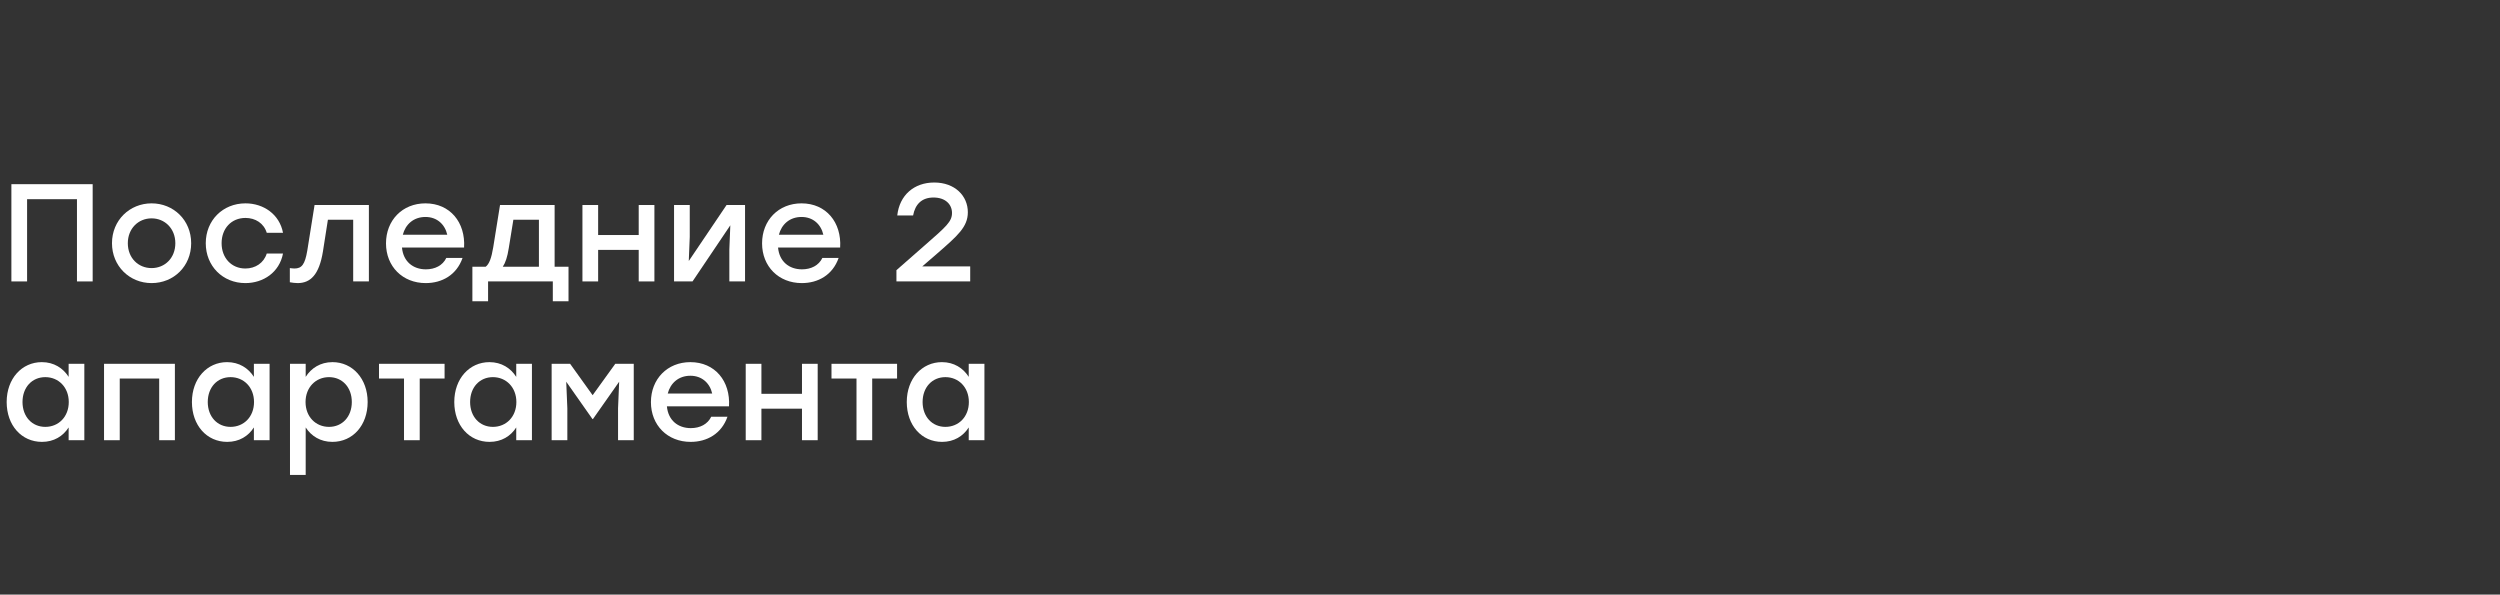 <svg width="740" height="176" viewBox="0 0 740 176" fill="none" xmlns="http://www.w3.org/2000/svg">
<rect x="0" y="0" width="740" height="176" fill="#333333" stroke="none"/>
<path d="M27.429 54.517V83.303H22.782V58.958H8.019V83.303H3.372V54.517H27.429Z" fill="white"/>
<path d="M44.867 60.192C51.364 60.192 56.587 65.168 56.587 71.994C56.587 78.779 51.446 83.796 44.867 83.796C38.328 83.796 33.147 78.738 33.147 71.994C33.147 65.168 38.411 60.192 44.867 60.192ZM44.867 64.633C40.96 64.633 37.835 67.635 37.835 71.994C37.835 76.353 40.919 79.355 44.867 79.355C48.815 79.355 51.899 76.353 51.899 71.994C51.899 67.635 48.773 64.633 44.867 64.633Z" fill="white"/>
<path d="M72.626 83.796C65.923 83.796 60.906 78.738 60.906 71.994C60.906 65.25 65.923 60.192 72.667 60.192C78.013 60.192 82.742 63.441 83.77 68.91H78.959C78.095 66.073 75.587 64.51 72.667 64.51C68.473 64.51 65.594 67.635 65.594 71.994C65.594 76.394 68.555 79.478 72.626 79.478C75.587 79.478 78.095 77.834 78.959 75.037H83.77C82.701 80.63 77.931 83.796 72.626 83.796Z" fill="white"/>
<path d="M93.111 60.685H109.19V83.303H104.543V65.044H97.059L95.578 74.503C94.468 81.247 91.959 83.796 88.094 83.796C87.354 83.796 86.531 83.673 85.791 83.55V79.355C86.243 79.396 86.696 79.478 87.148 79.478C89.328 79.478 90.273 78.286 90.972 74.091L93.111 60.685Z" fill="white"/>
<path d="M125.935 60.192C133.214 60.192 137.819 65.826 137.367 73.269H118.985C119.355 77.422 122.275 79.725 126.058 79.725C128.772 79.725 131.034 78.574 132.103 76.353H136.915C135.146 81.411 130.829 83.796 126.017 83.796C119.15 83.796 114.256 78.862 114.256 72.035C114.256 65.209 119.109 60.192 125.935 60.192ZM125.935 64.222C122.398 64.222 120.013 66.443 119.232 69.486H132.391C131.692 66.401 129.348 64.222 125.935 64.222Z" fill="white"/>
<path d="M164.168 78.944H168.281V89.183H163.634V83.303H144.471V89.183H139.824V78.944H143.772C144.8 78.163 145.458 76.435 145.992 73.228L148.007 60.685H164.168V78.944ZM148.83 78.944H159.521V65.044H151.955L150.598 73.433C150.187 76.065 149.611 77.793 148.83 78.944Z" fill="white"/>
<path d="M189.057 60.685H193.704V83.303H189.057V73.968H177.049V83.303H172.402V60.685H177.049V69.568H189.057V60.685Z" fill="white"/>
<path d="M215.063 60.685H220.533V83.303H215.886V73.845L216.174 66.689L204.988 83.303H199.519V60.685H204.166V70.144L203.878 77.258L215.063 60.685Z" fill="white"/>
<path d="M237.253 60.192C244.532 60.192 249.138 65.826 248.685 73.269H230.303C230.674 77.422 233.593 79.725 237.377 79.725C240.091 79.725 242.352 78.574 243.422 76.353H248.233C246.465 81.411 242.147 83.796 237.335 83.796C230.468 83.796 225.574 78.862 225.574 72.035C225.574 65.209 230.427 60.192 237.253 60.192ZM237.253 64.222C233.717 64.222 231.332 66.443 230.55 69.486H243.709C243.01 66.401 240.666 64.222 237.253 64.222Z" fill="white"/>
<path d="M272.952 78.862H287.18V83.303H265.344V79.972L273.692 72.652C280.148 67.018 281.793 65.579 281.793 63.029C281.793 60.521 279.86 58.465 276.324 58.465C272.828 58.465 270.896 60.48 270.279 63.77H265.591C266.249 57.766 270.567 54.024 276.529 54.024C282.657 54.024 286.481 57.971 286.481 62.824C286.481 67.183 283.438 69.774 277.557 74.914L273.034 78.82L272.952 78.862Z" fill="white"/>
<path d="M20.315 107.686H24.962V130.303H20.315V126.52C18.67 129.11 15.956 130.796 12.419 130.796C6.374 130.796 1.974 125.903 1.974 118.994C1.974 112.086 6.456 107.192 12.378 107.192C15.956 107.192 18.67 108.96 20.315 111.551V107.686ZM13.406 126.355C17.354 126.355 20.356 123.353 20.356 118.994C20.356 114.676 17.354 111.633 13.406 111.633C9.458 111.633 6.662 114.676 6.662 118.994C6.662 123.353 9.5 126.355 13.406 126.355Z" fill="white"/>
<path d="M51.767 107.686V130.303H47.12V112.045H35.442V130.303H30.795V107.686H51.767Z" fill="white"/>
<path d="M75.151 107.686H79.797V130.303H75.151V126.52C73.506 129.11 70.792 130.796 67.255 130.796C61.21 130.796 56.81 125.903 56.81 118.994C56.81 112.086 61.292 107.192 67.214 107.192C70.792 107.192 73.506 108.96 75.151 111.551V107.686ZM68.242 126.355C72.19 126.355 75.192 123.353 75.192 118.994C75.192 114.676 72.19 111.633 68.242 111.633C64.294 111.633 61.498 114.676 61.498 118.994C61.498 123.353 64.335 126.355 68.242 126.355Z" fill="white"/>
<path d="M98.42 107.192C104.341 107.192 108.824 112.086 108.824 118.994C108.824 125.903 104.424 130.796 98.379 130.796C94.842 130.796 92.128 129.069 90.483 126.52V140.584H85.836V107.686H90.483V111.551C92.128 108.96 94.842 107.192 98.42 107.192ZM97.392 126.355C101.298 126.355 104.136 123.353 104.136 118.994C104.136 114.676 101.34 111.633 97.392 111.633C93.444 111.633 90.442 114.676 90.442 118.994C90.442 123.353 93.444 126.355 97.392 126.355Z" fill="white"/>
<path d="M131.595 107.686V112.045H124.234V130.303H119.587V112.045H112.185V107.686H131.595Z" fill="white"/>
<path d="M152.806 107.686H157.453V130.303H152.806V126.52C151.161 129.11 148.447 130.796 144.911 130.796C138.866 130.796 134.466 125.903 134.466 118.994C134.466 112.086 138.948 107.192 144.87 107.192C148.447 107.192 151.161 108.96 152.806 111.551V107.686ZM145.898 126.355C149.845 126.355 152.847 123.353 152.847 118.994C152.847 114.676 149.845 111.633 145.898 111.633C141.95 111.633 139.154 114.676 139.154 118.994C139.154 123.353 141.991 126.355 145.898 126.355Z" fill="white"/>
<path d="M182.12 107.686H187.59V130.303H182.943V120.845L183.272 112.99L175.5 124.052H175.376L167.604 112.99L167.933 120.845V130.303H163.286V107.686H168.756L175.418 116.979L182.12 107.686Z" fill="white"/>
<path d="M204.354 107.192C211.632 107.192 216.238 112.826 215.786 120.269H197.404C197.774 124.422 200.694 126.725 204.477 126.725C207.191 126.725 209.453 125.574 210.522 123.353H215.333C213.565 128.411 209.247 130.796 204.436 130.796C197.568 130.796 192.675 125.862 192.675 119.035C192.675 112.209 197.527 107.192 204.354 107.192ZM204.354 111.222C200.817 111.222 198.432 113.443 197.651 116.486H210.81C210.111 113.402 207.767 111.222 204.354 111.222Z" fill="white"/>
<path d="M237.387 107.686H242.034V130.303H237.387V120.968H225.379V130.303H220.733V107.686H225.379V116.568H237.387V107.686Z" fill="white"/>
<path d="M265.532 107.686V112.045H258.171V130.303H253.524V112.045H246.122V107.686H265.532Z" fill="white"/>
<path d="M286.743 107.686H291.39V130.303H286.743V126.52C285.099 129.11 282.384 130.796 278.848 130.796C272.803 130.796 268.403 125.903 268.403 118.994C268.403 112.086 272.885 107.192 278.807 107.192C282.385 107.192 285.099 108.96 286.743 111.551V107.686ZM279.835 126.355C283.783 126.355 286.785 123.353 286.785 118.994C286.785 114.676 283.783 111.633 279.835 111.633C275.887 111.633 273.091 114.676 273.091 118.994C273.091 123.353 275.928 126.355 279.835 126.355Z" fill="white"/>
</svg>
